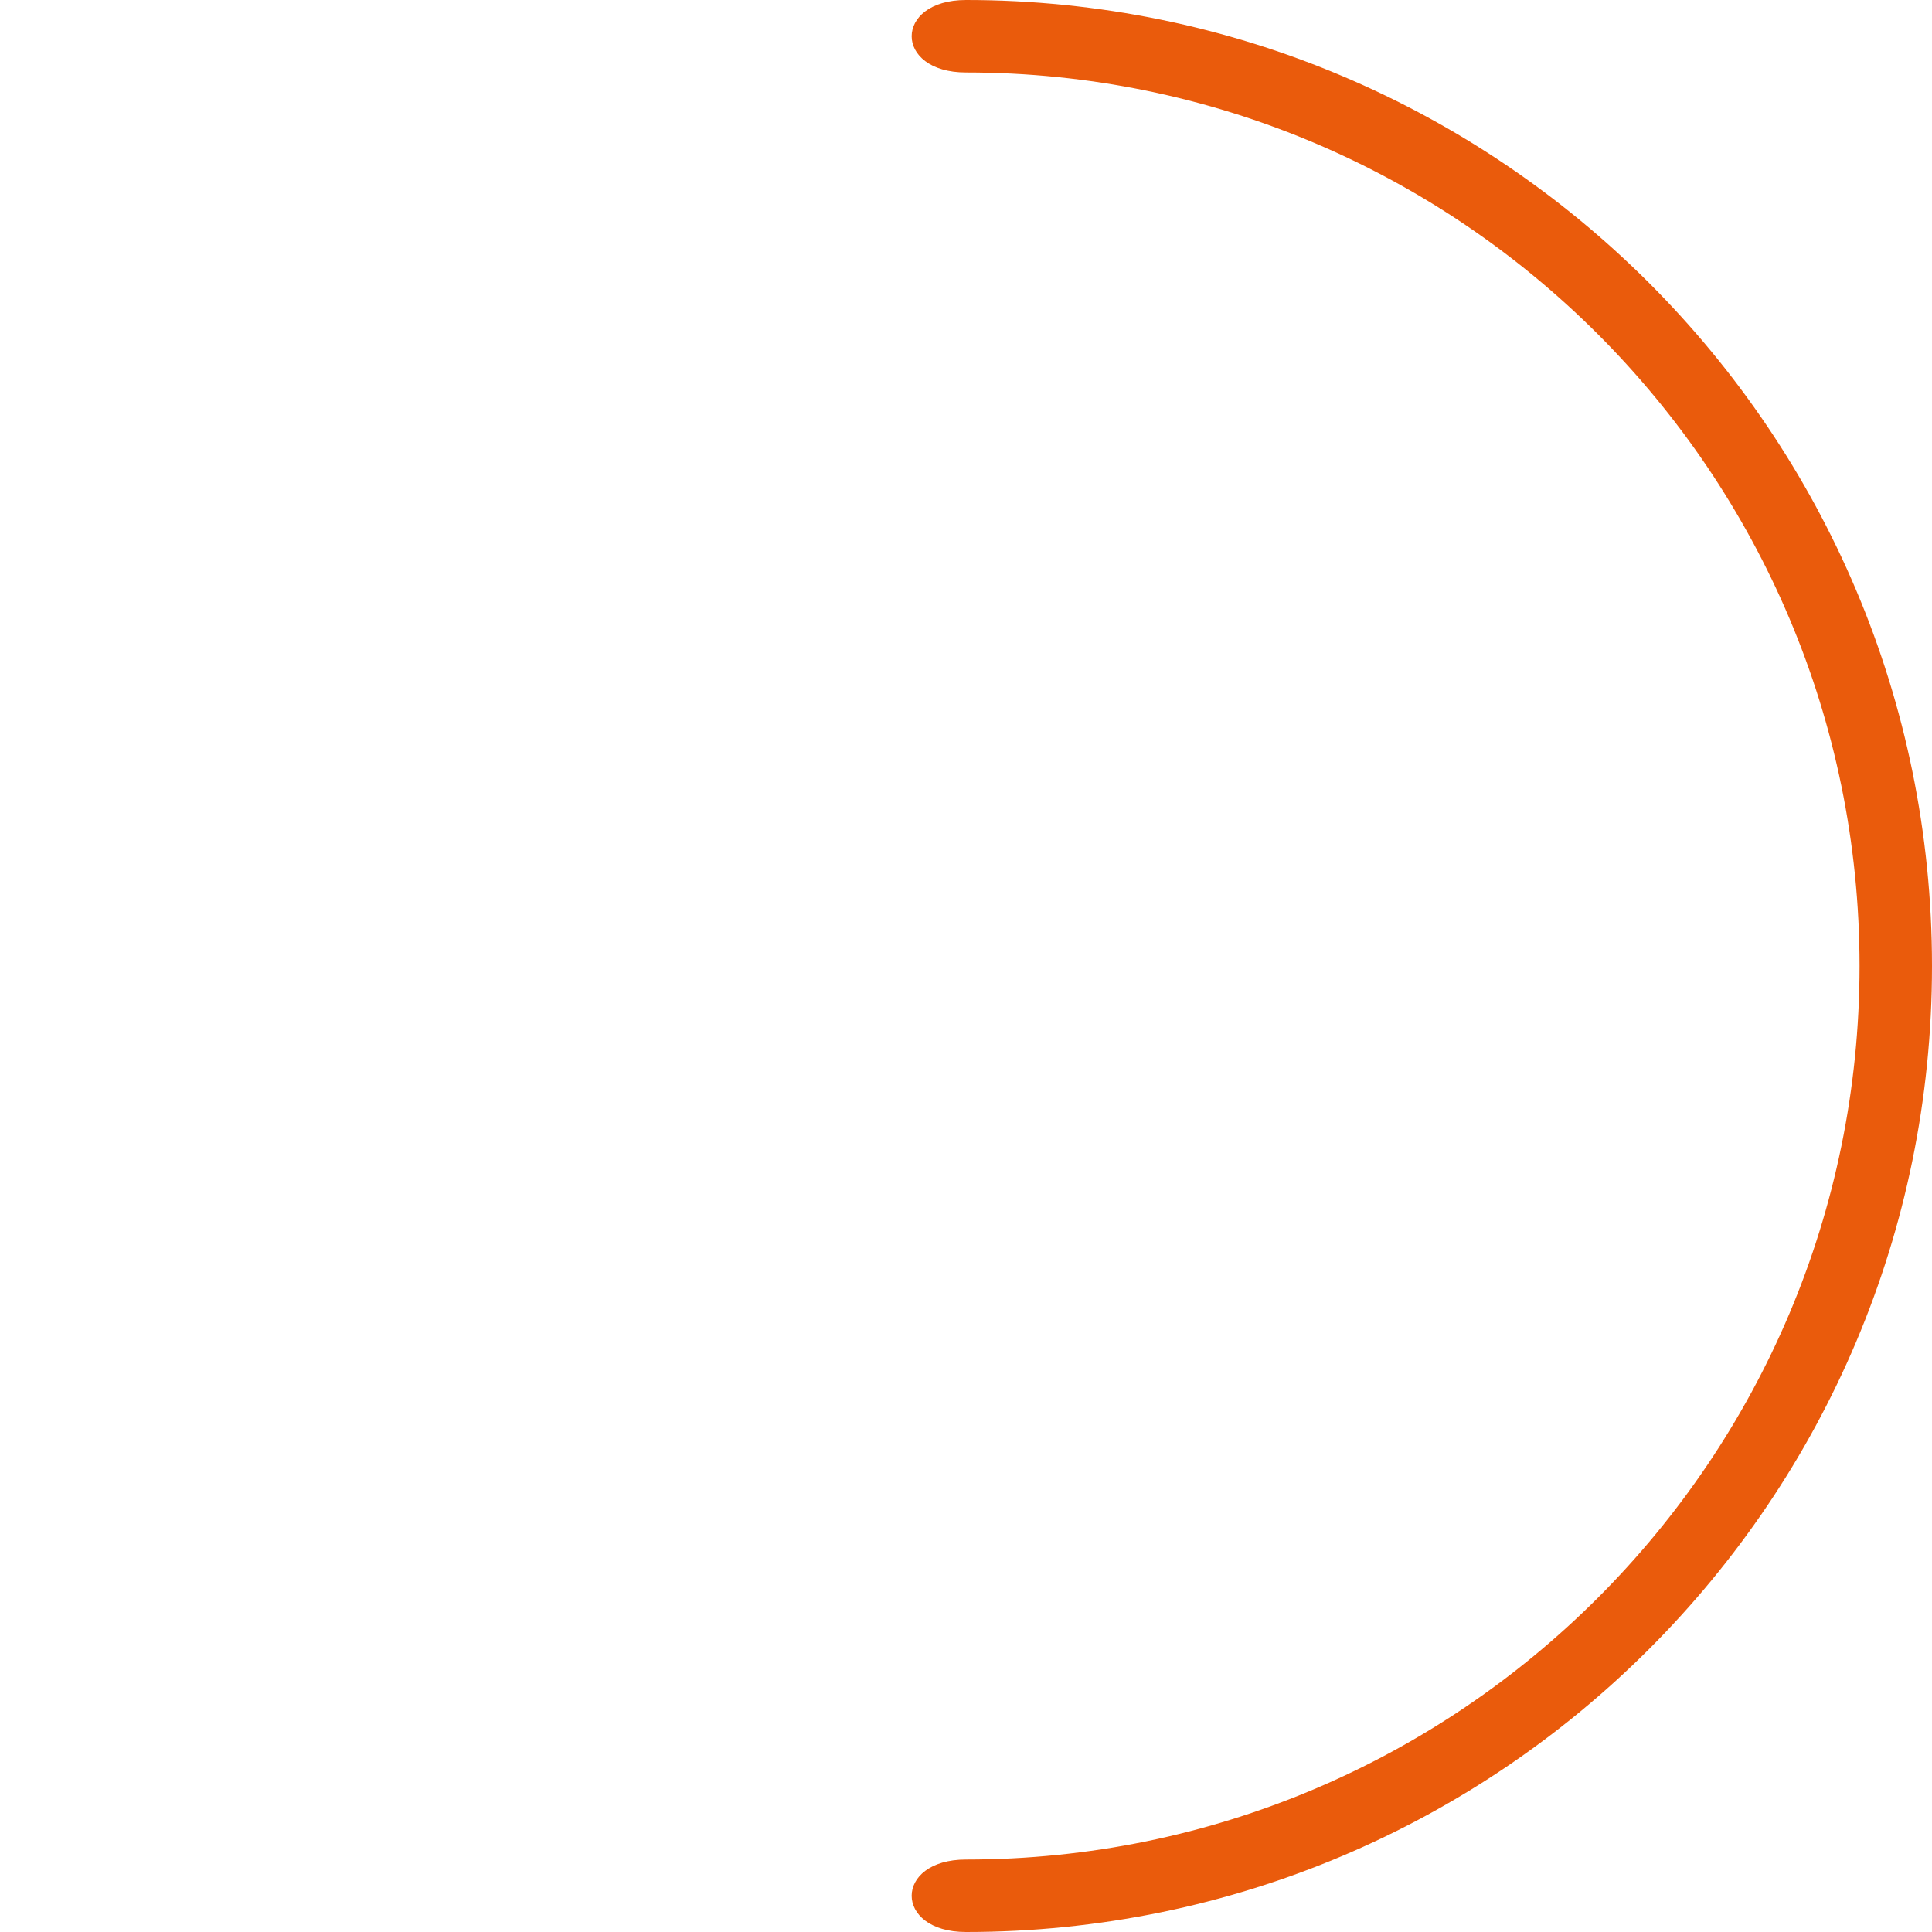 <?xml version="1.0" encoding="UTF-8"?> <svg xmlns="http://www.w3.org/2000/svg" width="40" height="40" viewBox="0 0 40 40" fill="none"> <path d="M20 38.5C30.217 38.5 38.5 30.217 38.5 20C38.5 9.783 30.217 1.5 20 1.5C18.5 1.5 18.5 0 20 0C31.046 0 40 8.954 40 20C40 31.046 31.046 40 20 40C18.5 40 18.5 38.5 20 38.5Z" fill="#EA5B0C"></path> </svg> 